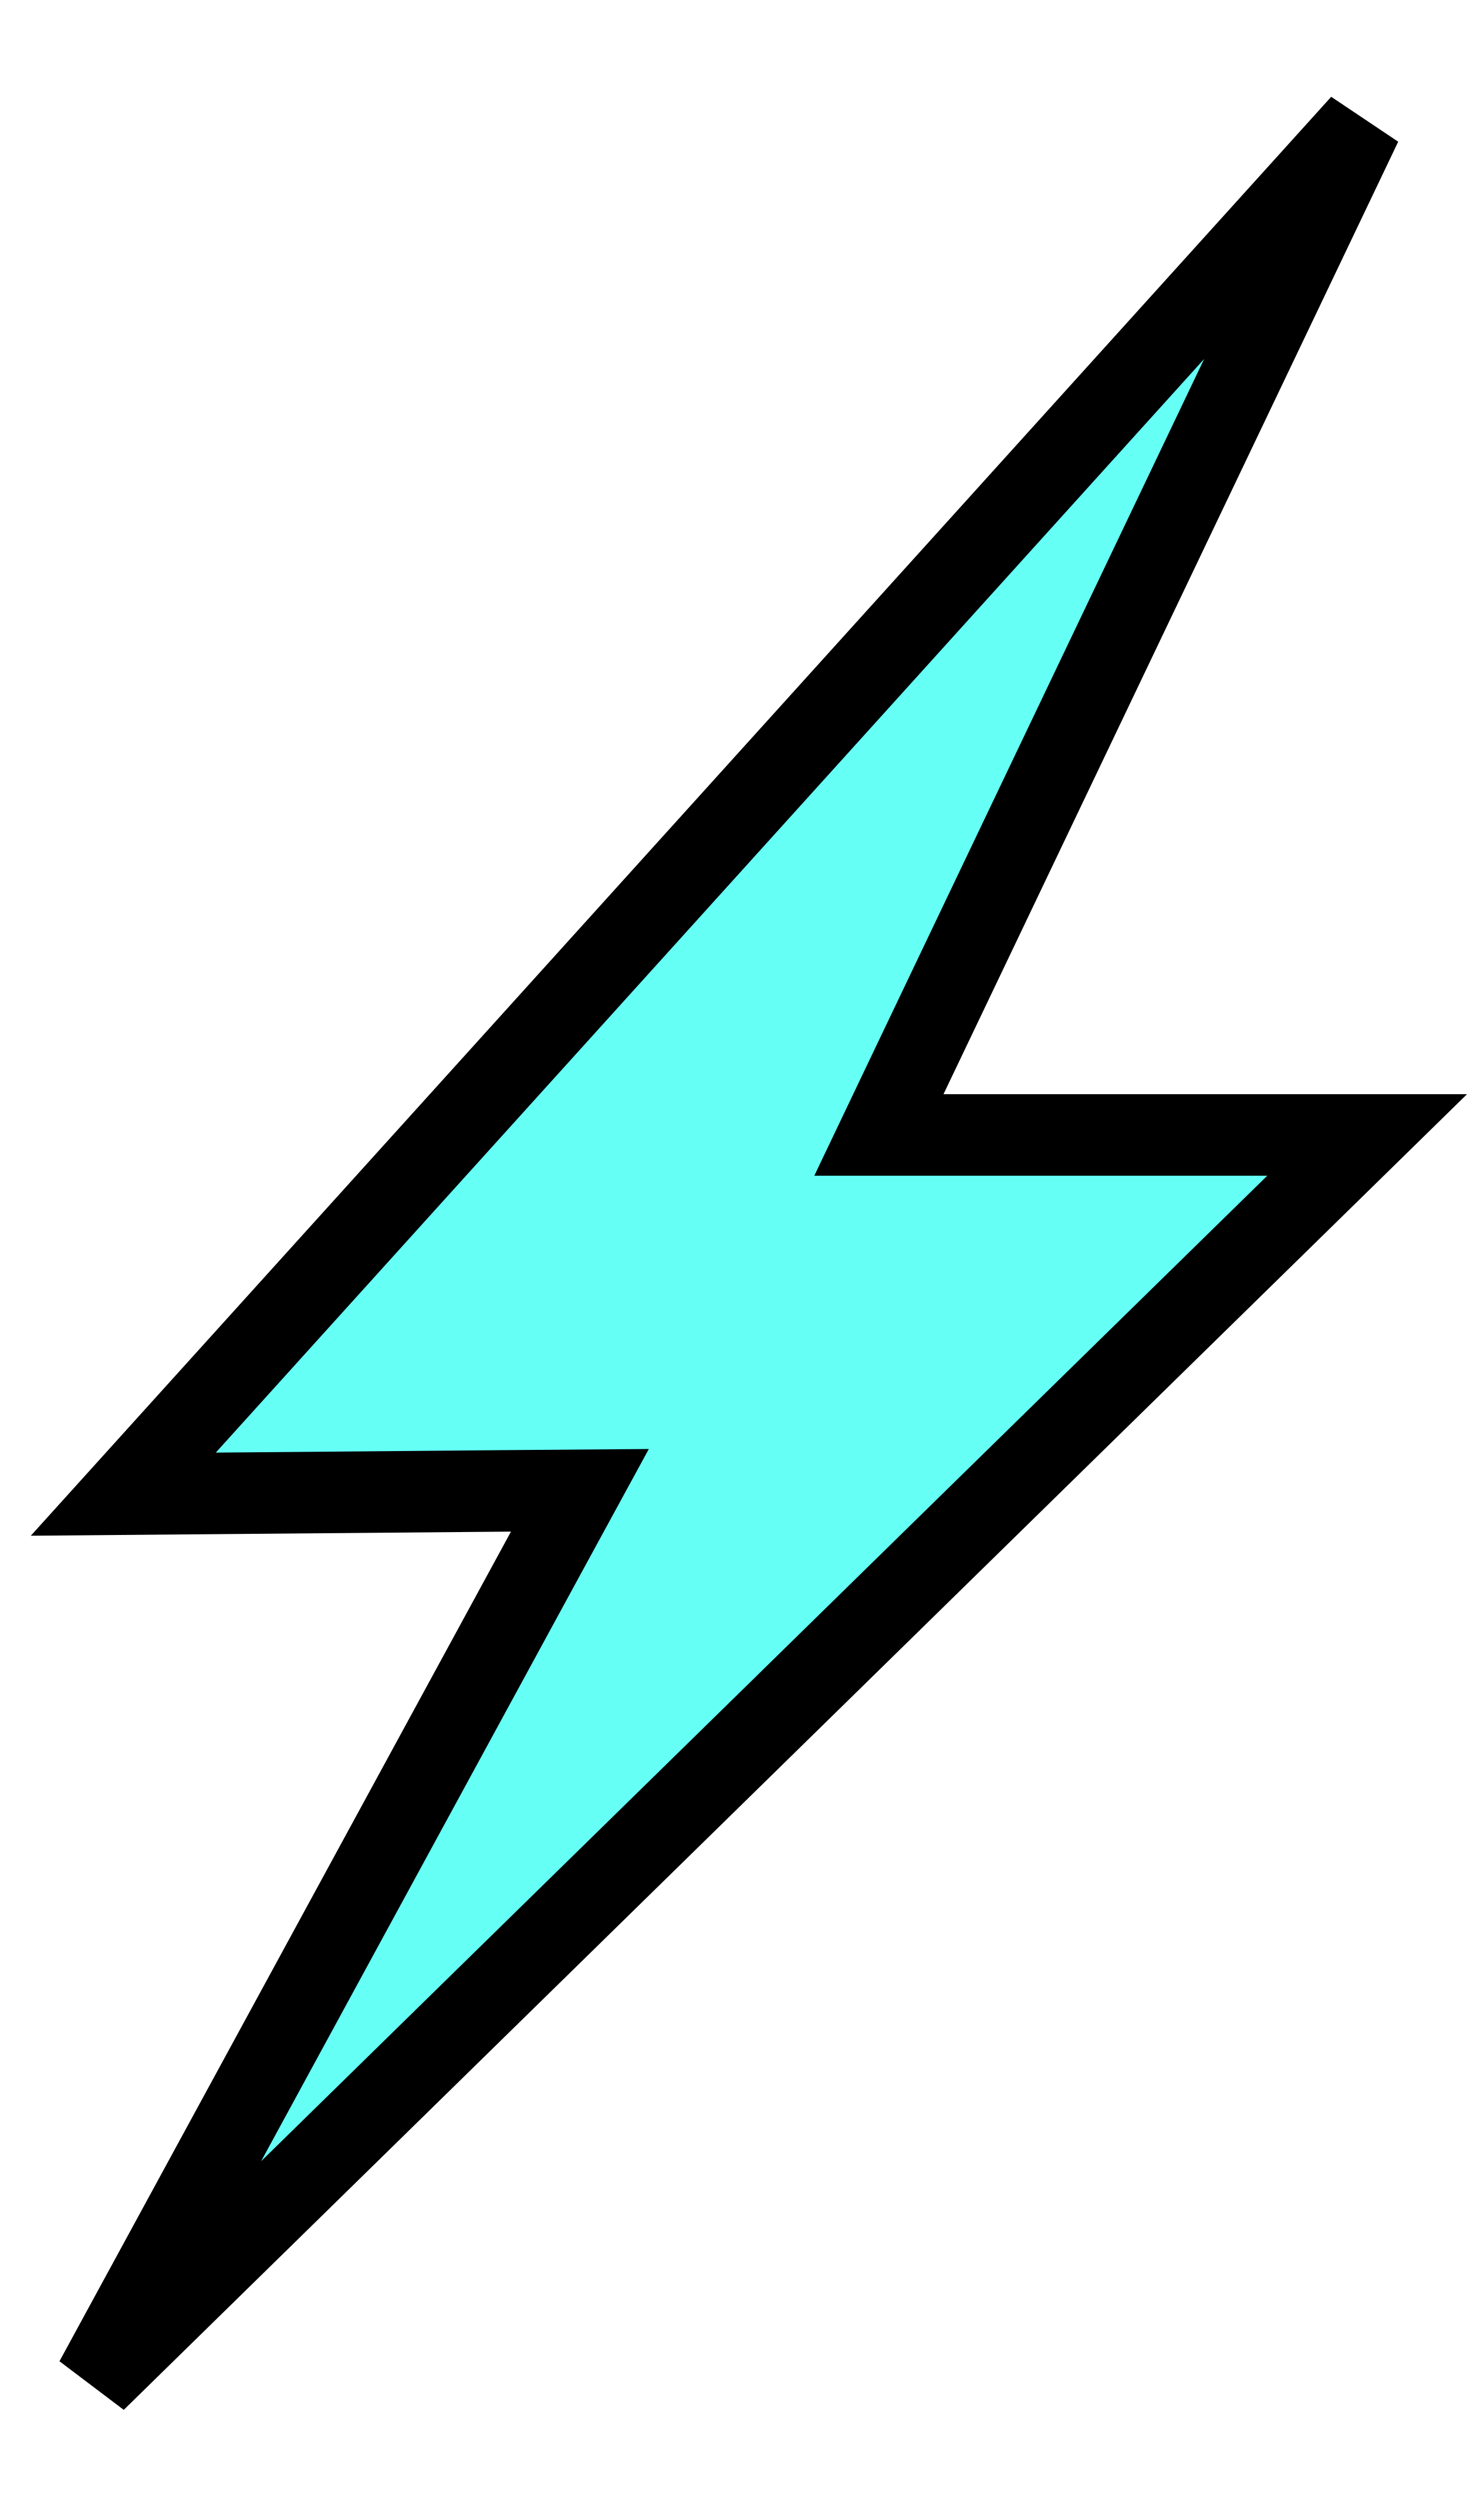 <svg width="27" height="46" viewBox="0 0 27 46" fill="none" xmlns="http://www.w3.org/2000/svg">
<path d="M16.688 19.809L16.176 20.882H17.365H25.162L1.753 43.803L10.063 28.539L10.673 27.42L9.398 27.43L2.269 27.491L25.057 2.284L16.688 19.809Z" fill="#65FFF6" stroke="black" stroke-width="1.5"/>
</svg>
